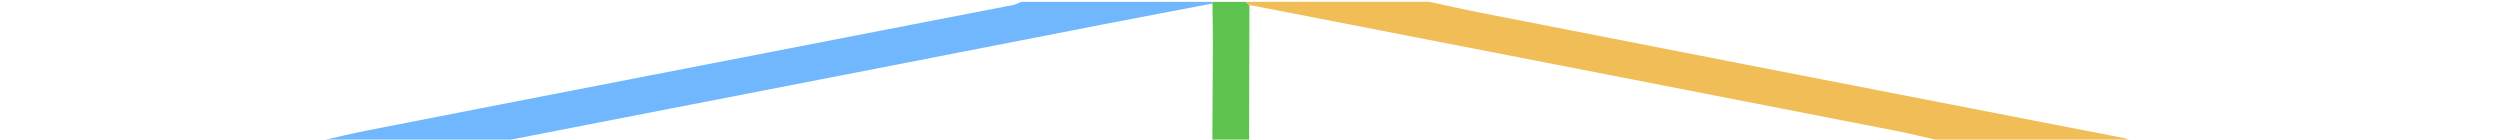 <?xml version="1.0" encoding="utf-8"?>
<!-- Generator: Adobe Illustrator 26.3.1, SVG Export Plug-In . SVG Version: 6.00 Build 0)  -->
<svg version="1.1" id="レイヤー_1" xmlns="http://www.w3.org/2000/svg" xmlns:xlink="http://www.w3.org/1999/xlink" x="0px"
	 y="0px" viewBox="0 0 1020.75 57" style="enable-background:new 0 0 1020.75 57;" xml:space="preserve">
<style type="text/css">
	.st0{fill:#F0BD57;}
	.st1{fill:#70B7FE;}
	.st2{fill:#5EC34F;}
</style>
<g>
	<path class="st0" d="M793.5,57.75c-6.75-1.51-13.47-3.17-20.25-4.5c-43.04-8.43-86.09-16.8-129.14-25.18
		C599.96,19.48,555.8,10.9,511.65,2.32c-0.49-0.09-1-0.07-1.49-0.1c-0.55-0.49-1.1-0.98-1.65-1.48c25,0,50,0,75,0
		c7.14,1.52,14.26,3.14,21.42,4.54c36.21,7.11,72.43,14.18,108.65,21.23c41.97,8.18,83.95,16.33,125.93,24.49
		c9.3,1.81,18.61,3.56,27.91,5.4c1.16,0.23,2.23,0.88,3.34,1.33C845,57.75,819.25,57.75,793.5,57.75z"/>
	<path class="st1" d="M495.05,1.43c-14.92,2.85-29.86,5.65-44.77,8.55c-35.46,6.89-70.9,13.82-106.36,20.72
		c-30.07,5.85-60.15,11.68-90.23,17.52c-15.04,2.92-30.07,5.85-45.1,8.79c-0.56,0.11-1.06,0.49-1.59,0.74c-25.75,0-51.5,0-77.25,0
		c6.63-1.48,13.22-3.11,19.88-4.42c36.78-7.21,73.57-14.35,110.37-21.49c40.46-7.86,80.92-15.7,121.38-23.55
		c10.76-2.09,21.52-4.13,32.27-6.25c1.16-0.23,2.24-0.85,3.35-1.29c26,0,52,0,78,0C495.12,0.97,495.14,1.19,495.05,1.43z"/>
	<path class="st2" d="M495.05,1.43c0.09-0.23,0.07-0.46-0.05-0.68c4.5,0,9,0,13.5,0c0.55,0.49,1.1,0.98,1.65,1.48
		c-0.05,18.51-0.1,37.02-0.15,55.52c-5,0-10,0-15,0c0.07-13.06,0.17-26.11,0.21-39.17C495.22,12.87,495.11,7.15,495.05,1.43z"/>
</g>
</svg>
